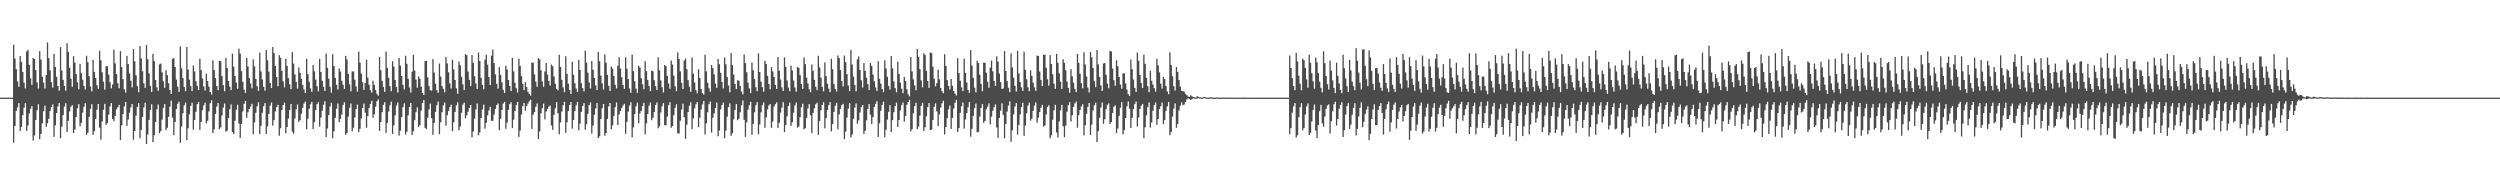 <?xml version="1.0" encoding="UTF-8"?>
<svg xmlns="http://www.w3.org/2000/svg" width="1920" height="150">
  <path d="M0 74.999h1v1.000H0zM1 74.999h1v1.000H1zM2 74.999h1v1.000H2zM3 74.999h1v1.000H3zM4 75.000h1v1.000H4zM5 74.999h1v1.000H5zM6 74.999h1v1.000H6zM7 75.000h1v1.000H7zM8 75.000h1v1.000H8zM9 75.000h1v1.000H9zM10 34.285h1v75.294H10zM11 44.996h1v51.782H11zM12 53.081h1v32.147H12zM13 62.551h1v19.949H13zM14 66.681h1v12.513H14zM15 43.058h1v57.523H15zM16 47.563h1v49.891H16zM17 55.296h1v33.202H17zM18 63.489h1v19.187H18zM19 67.870h1v11.385H19zM20 39.541h1v61.070H20zM21 38.243h1v58.204H21zM22 49.786h1v37.346H22zM23 60.168h1v23.411H23zM24 65.186h1v16.341H24zM25 44.519h1v63.480H25zM26 45.267h1v58.846H26zM27 53.910h1v38.316H27zM28 63.265h1v21.395H28zM29 68.006h1v12.110H29zM30 39.255h1v67.651H30zM31 45.703h1v57.151H31zM32 58.941h1v35.738H32zM33 63.366h1v22.019H33zM34 67.964h1v13.190H34zM35 57.640h1v39.673H35zM36 32.557h1v62.103H36zM37 44.655h1v46.651H37zM38 54.051h1v31.226H38zM39 63.109h1v19.143H39zM40 67.295h1v12.893H40zM41 41.422h1v63.617H41zM42 51.401h1v44.831H42zM43 58.994h1v27.892H43zM44 66.069h1v15.724H44zM45 69.644h1v9.429H45zM46 36.196h1v69.918H46zM47 54.103h1v43.198H47zM48 61.333h1v27.106H48zM49 66.020h1v15.847H49zM50 69.653h1v9.669H50zM51 33.163h1v68.227H51zM52 39.858h1v52.841H52zM53 51.944h1v33.587H53zM54 60.543h1v21.438H54zM55 66.598h1v14.214H55zM56 43.170h1v59.029H56zM57 48.013h1v51.431H57zM58 56.853h1v33.042H58zM59 63.268h1v19.812H59zM60 68.578h1v11.386H60zM61 49.111h1v47.931H61zM62 56.219h1v38.196H62zM63 61.205h1v25.265H63zM64 65.936h1v16.125H64zM65 68.728h1v10.563H65zM66 42.765h1v60.722H66zM67 47.796h1v54.100H67zM68 58.536h1v31.235H68zM69 66.370h1v17.192H69zM70 70.167h1v9.823H70zM71 45.969h1v57.625H71zM72 55.207h1v45.518H72zM73 59.884h1v31.471H73zM74 65.373h1v18.861H74zM75 68.324h1v11.552H75zM76 38.994h1v59.042H76zM77 46.321h1v60.950H77zM78 55.612h1v37.657H78zM79 62.669h1v21.689H79zM80 68.832h1v10.903H80zM81 50.881h1v44.998H81zM82 50.858h1v43.728H82zM83 57.406h1v30.596H83zM84 63.155h1v18.670H84zM85 67.818h1v11.348H85zM86 64.911h1v26.541H86zM87 38.225h1v54.879H87zM88 48.684h1v40.398H88zM89 56.931h1v27.024H89zM90 63.994h1v18.454H90zM91 67.803h1v12.712H91zM92 39.346h1v68.103H92zM93 51.553h1v44.683H93zM94 60.841h1v26.741H94zM95 68.570h1v13.206H95zM96 71.096h1v7.234H96zM97 42.980h1v53.667H97zM98 49.148h1v42.697H98zM99 56.506h1v30.097H99zM100 61.996h1v20.543H100zM101 67.138h1v12.724H101zM102 37.678h1v69.576H102zM103 47.046h1v53.634H103zM104 57.855h1v30.910H104zM105 66.145h1v15.988H105zM106 70.791h1v8.474H106zM107 35.383h1v70.894H107zM108 44.854h1v54.944H108zM109 54.727h1v35.074H109zM110 64.011h1v18.547H110zM111 67.534h1v11.412H111zM112 34.613h1v76.042H112zM113 45.390h1v57.983H113zM114 56.418h1v35.640H114zM115 65.982h1v18.498H115zM116 70.582h1v9.532H116zM117 41.391h1v67.834H117zM118 46.928h1v56.941H118zM119 61.445h1v32.228H119zM120 67.072h1v16.941H120zM121 69.714h1v10.563H121zM122 49.461h1v52.842H122zM123 48.844h1v51.822H123zM124 55.598h1v36.243H124zM125 62.531h1v20.247H125zM126 67.437h1v12.519H126zM127 53.916h1v45.953H127zM128 57.679h1v40.464H128zM129 63.959h1v25.736H129zM130 69.107h1v12.920H130zM131 72.140h1v5.110H131zM132 45.200h1v45.102H132zM133 44.623h1v59.230H133zM134 51.426h1v42.295H134zM135 61.154h1v22.598H135zM136 66.583h1v13.078H136zM137 70.543h1v7.583H137zM138 35.696h1v73.998H138zM139 52.461h1v44.705H139zM140 59.963h1v26.978H140zM141 66.775h1v14.164H141zM142 70.033h1v8.773H142zM143 36.169h1v71.501H143zM144 53.367h1v45.209H144zM145 61.192h1v26.683H145zM146 66.100h1v15.224H146zM147 69.951h1v8.972H147zM148 50.295h1v49.237H148zM149 54.811h1v37.379H149zM150 62.482h1v23.370H150zM151 65.962h1v14.014H151zM152 69.135h1v9.219H152zM153 45.078h1v54.686H153zM154 53.786h1v39.891H154zM155 60.284h1v24.310H155zM156 66.363h1v14.657H156zM157 69.524h1v9.306H157zM158 56.552h1v38.195H158zM159 62.215h1v30.537H159zM160 66.496h1v19.062H160zM161 70.658h1v8.640H161zM162 72.668h1v4.342H162zM163 46.406h1v55.734H163zM164 53.787h1v45.633H164zM165 59.993h1v27.535H165zM166 66.048h1v15.791H166zM167 69.250h1v9.807H167zM168 46.688h1v52.469H168zM169 47.031h1v50.851H169zM170 58.483h1v30.203H170zM171 65.455h1v17.196H171zM172 70.123h1v9.389H172zM173 44.498h1v56.640H173zM174 52.293h1v48.060H174zM175 62.227h1v28.444H175zM176 66.582h1v17.322H176zM177 69.154h1v11.086H177zM178 41.225h1v60.167H178zM179 51.212h1v51.722H179zM180 58.343h1v34.376H180zM181 63.439h1v20.799H181zM182 68.216h1v12.275H182zM183 37.344h1v57.583H183zM184 41.165h1v64.732H184zM185 54.631h1v40.544H185zM186 62.802h1v22.735H186zM187 68.868h1v10.826H187zM188 71.385h1v6.112H188zM189 44.318h1v46.097H189zM190 51.108h1v35.109H190zM191 59.981h1v23.804H191zM192 64.159h1v17.631H192zM193 67.814h1v11.907H193zM194 45.623h1v57.426H194zM195 50.994h1v43.067H195zM196 60.646h1v26.001H196zM197 66.211h1v15.462H197zM198 69.791h1v8.737H198zM199 40.370h1v62.504H199zM200 54.821h1v41.756H200zM201 61.063h1v25.503H201zM202 66.662h1v14.975H202zM203 69.650h1v9.483H203zM204 38.398h1v64.469H204zM205 46.276h1v50.785H205zM206 55.021h1v32.499H206zM207 63.751h1v17.453H207zM208 67.637h1v11.119H208zM209 36.169h1v60.269H209zM210 40.802h1v51.478H210zM211 50.714h1v34.864H211zM212 59.146h1v23.130H212zM213 66.199h1v14.298H213zM214 42.412h1v61.853H214zM215 44.411h1v54.078H215zM216 54.435h1v30.171H216zM217 62.513h1v18.115H217zM218 67.038h1v11.809H218zM219 45.110h1v57.164H219zM220 50.599h1v47.053H220zM221 60.025h1v31.074H221zM222 64.760h1v19.765H222zM223 68.460h1v11.410H223zM224 40.052h1v60.998H224zM225 48.862h1v53.843H225zM226 57.138h1v33.824H226zM227 62.990h1v20.918H227zM228 68.119h1v12.090H228zM229 51.873h1v41.714H229zM230 55.935h1v36.399H230zM231 60.535h1v26.879H231zM232 65.144h1v17.639H232zM233 68.654h1v10.886H233zM234 71.434h1v6.584H234zM235 45.177h1v54.101H235zM236 56.989h1v34.143H236zM237 62.710h1v20.736H237zM238 67.886h1v12.209H238zM239 70.540h1v7.724H239zM240 49.808h1v49.227H240zM241 54.773h1v39.096H241zM242 61.149h1v23.407H242zM243 66.207h1v13.742H243zM244 70.165h1v8.367H244zM245 45.271h1v51.979H245zM246 55.313h1v35.034H246zM247 62.067h1v22.939H247zM248 66.715h1v13.781H248zM249 69.849h1v7.919H249zM250 41.093h1v64.160H250zM251 52.085h1v46.652H251zM252 60.359h1v27.988H252zM253 66.658h1v15.157H253zM254 71.125h1v7.836H254zM255 41.643h1v64.444H255zM256 50.761h1v50.040H256zM257 59.817h1v30.656H257zM258 65.097h1v18.354H258zM259 68.756h1v10.780H259zM260 52.593h1v41.210H260zM261 54.963h1v36.270H261zM262 62.070h1v25.863H262zM263 65.103h1v15.579H263zM264 68.320h1v10.261H264zM265 42.886h1v60.625H265zM266 45.740h1v56.408H266zM267 56.727h1v32.876H267zM268 64.773h1v18.003H268zM269 70.085h1v9.448H269zM270 54.857h1v46.105H270zM271 54.809h1v43.243H271zM272 61.238h1v28.994H272zM273 66.412h1v17.402H273zM274 70.358h1v9.906H274zM275 39.615h1v61.836H275zM276 48.140h1v50.717H276zM277 56.499h1v34.430H277zM278 63.168h1v19.826H278zM279 69.002h1v10.588H279zM280 63.662h1v22.881H280zM281 45.849h1v52.267H281zM282 59.578h1v29.550H282zM283 65.054h1v17.928H283zM284 69.260h1v10.648H284zM285 71.180h1v6.242H285zM286 61.930h1v28.541H286zM287 65.223h1v22.545H287zM288 69.191h1v12.774H288zM289 72.109h1v5.722H289zM290 73.450h1v2.959H290zM291 43.669h1v56.821H291zM292 53.971h1v39.764H292zM293 62.089h1v24.074H293zM294 66.721h1v13.836H294zM295 70.479h1v8.029H295zM296 39.553h1v62.450H296zM297 52.107h1v42.315H297zM298 59.729h1v25.994H298zM299 66.127h1v14.653H299zM300 70.032h1v8.057H300zM301 47.127h1v55.751H301zM302 51.183h1v45.113H302zM303 61.402h1v27.211H303zM304 66.887h1v14.102H304zM305 71.016h1v7.696H305zM306 44.527h1v59.594H306zM307 50.428h1v49.966H307zM308 58.339h1v31.595H308zM309 65.187h1v17.156H309zM310 68.644h1v10.705H310zM311 42.778h1v60.542H311zM312 49.016h1v52.135H312zM313 60.558h1v28.003H313zM314 67.110h1v15.115H314zM315 71.066h1v7.964H315zM316 55.081h1v48.687H316zM317 42.144h1v58.612H317zM318 54.180h1v38.131H318zM319 61.134h1v25.039H319zM320 67.321h1v15.177H320zM321 58.644h1v38.730H321zM322 60.532h1v35.617H322zM323 66.601h1v18.365H323zM324 71.298h1v7.771H324zM325 73.059h1v3.769H325zM326 46.882h1v51.322H326zM327 46.821h1v52.340H327zM328 59.359h1v31.043H328zM329 66.098h1v17.981H329zM330 69.318h1v10.237H330zM331 69.605h1v21.162H331zM332 45.362h1v58.269H332zM333 55.702h1v38.700H333zM334 64.298h1v21.626H334zM335 69.208h1v11.633H335zM336 71.275h1v6.715H336zM337 48.792h1v54.321H337zM338 58.792h1v35.148H338zM339 66.165h1v19.986H339zM340 68.259h1v12.675H340zM341 70.889h1v7.826H341zM342 43.833h1v52.684H342zM343 48.714h1v39.801H343zM344 55.519h1v29.599H344zM345 63.986h1v18.260H345zM346 67.960h1v12.442H346zM347 45.909h1v54.843H347zM348 53.338h1v40.559H348zM349 61.452h1v24.462H349zM350 67.832h1v13.038H350zM351 72.041h1v6.565H351zM352 47.282h1v52.770H352zM353 50.097h1v47.084H353zM354 59.057h1v27.595H354zM355 64.754h1v15.567H355zM356 69.179h1v9.676H356zM357 41.637h1v49.247H357zM358 42.341h1v46.209H358zM359 55.009h1v30.817H359zM360 61.271h1v21.624H360zM361 66.140h1v14.519H361zM362 42.301h1v63.166H362zM363 48.215h1v52.866H363zM364 58.470h1v32.636H364zM365 64.106h1v20.006H365zM366 68.338h1v11.121H366zM367 40.330h1v63.616H367zM368 46.924h1v54.788H368zM369 59.795h1v30.821H369zM370 65.227h1v18.949H370zM371 68.571h1v11.805H371zM372 45.886h1v52.953H372zM373 41.986h1v52.369H373zM374 49.669h1v38.964H374zM375 59.205h1v25.677H375zM376 65.346h1v16.709H376zM377 42.772h1v49.928H377zM378 38.112h1v54.710H378zM379 48.469h1v39.502H379zM380 57.196h1v26.423H380zM381 64.370h1v16.367H381zM382 68.093h1v11.348H382zM383 51.563h1v48.488H383zM384 57.444h1v33.857H384zM385 63.226h1v21.270H385zM386 68.973h1v10.617H386zM387 71.425h1v6.841H387zM388 50.421h1v48.487H388zM389 53.407h1v40.692H389zM390 61.429h1v22.913H390zM391 66.015h1v13.942H391zM392 69.950h1v8.583H392zM393 44.452h1v53.914H393zM394 54.761h1v37.165H394zM395 63.570h1v21.802H395zM396 67.743h1v12.954H396zM397 70.991h1v7.292H397zM398 45.037h1v60.104H398zM399 50.595h1v49.733H399zM400 58.484h1v29.417H400zM401 64.388h1v17.054H401zM402 69.290h1v9.810H402zM403 63.134h1v21.966H403zM404 66.773h1v14.680H404zM405 70.525h1v9.024H405zM406 72.090h1v5.662H406zM407 73.354h1v3.221H407zM408 48.048h1v50.988H408zM409 48.214h1v39.817H409zM410 57.124h1v28.965H410zM411 62.685h1v19.331H411zM412 66.624h1v12.912H412zM413 44.612h1v62.156H413zM414 45.593h1v55.384H414zM415 54.024h1v32.910H415zM416 62.546h1v20.530H416zM417 66.578h1v12.994H417zM418 54.903h1v36.782H418zM419 48.434h1v37.241H419zM420 57.274h1v26.418H420zM421 62.178h1v19.763H421zM422 65.664h1v15.356H422zM423 49.557h1v46.777H423zM424 50.822h1v48.899H424zM425 58.731h1v29.500H425zM426 64.384h1v18.835H426zM427 68.242h1v10.217H427zM428 69.434h1v17.577H428zM429 42.078h1v61.165H429zM430 51.401h1v42.664H430zM431 61.325h1v24.338H431zM432 67.165h1v13.680H432zM433 70.823h1v7.379H433zM434 43.229h1v58.772H434zM435 56.739h1v37.196H435zM436 64.230h1v20.945H436zM437 69.064h1v11.581H437zM438 72.209h1v6.157H438zM439 47.450h1v51.344H439zM440 57.419h1v34.686H440zM441 63.952h1v21.407H441zM442 67.923h1v12.999H442zM443 70.603h1v7.683H443zM444 45.931h1v54.175H444zM445 53.752h1v41.243H445zM446 63.958h1v21.979H446zM447 67.626h1v13.843H447zM448 70.202h1v8.983H448zM449 38.934h1v60.699H449zM450 48.101h1v47.285H450zM451 55.820h1v31.559H451zM452 63.277h1v17.391H452zM453 67.946h1v10.759H453zM454 46.842h1v55.709H454zM455 53.627h1v42.874H455zM456 59.910h1v28.225H456zM457 65.525h1v17.728H457zM458 69.116h1v10.056H458zM459 39.982h1v66.035H459zM460 47.036h1v57.666H460zM461 57.992h1v33.397H461zM462 64.022h1v19.184H462zM463 68.771h1v11.108H463zM464 41.766h1v62.472H464zM465 48.169h1v53.961H465zM466 57.515h1v33.804H466zM467 65.851h1v15.911H467zM468 69.852h1v9.264H468zM469 51.101h1v48.197H469zM470 52.728h1v43.500H470zM471 58.340h1v30.632H471zM472 65.106h1v17.210H472zM473 67.920h1v10.823H473zM474 50.454h1v45.616H474zM475 43.926h1v43.962H475zM476 52.577h1v32.791H476zM477 59.264h1v23.790H477zM478 65.307h1v15.736H478zM479 68.228h1v11.468H479zM480 44.037h1v58.697H480zM481 52.752h1v40.788H481zM482 60.764h1v24.952H482zM483 68.014h1v13.018H483zM484 71.201h1v7.359H484zM485 41.974h1v63.512H485zM486 54.629h1v43.188H486zM487 62.434h1v25.159H487zM488 68.052h1v13.644H488zM489 71.352h1v7.460H489zM490 50.575h1v44.083H490zM491 51.952h1v35.265H491zM492 60.042h1v25.077H492zM493 64.742h1v16.616H493zM494 68.502h1v10.432H494zM495 47.019h1v56.187H495zM496 54.631h1v40.179H496zM497 61.381h1v26.139H497zM498 65.985h1v15.194H498zM499 70.015h1v8.677H499zM500 54.209h1v38.142H500zM501 54.708h1v35.736H501zM502 61.650h1v24.394H502zM503 66.078h1v14.630H503zM504 69.184h1v9.583H504zM505 44.013h1v54.530H505zM506 54.035h1v42.978H506zM507 61.734h1v24.649H507zM508 67.038h1v14.636H508zM509 70.956h1v8.229H509zM510 49.977h1v46.186H510zM511 50.776h1v45.434H511zM512 58.378h1v31.178H512zM513 64.158h1v16.675H513zM514 68.139h1v10.426H514zM515 46.428h1v51.661H515zM516 49.544h1v47.317H516zM517 58.045h1v30.492H517zM518 66.188h1v16.686H518zM519 70.001h1v10.105H519zM520 40.203h1v62.150H520zM521 45.271h1v57.314H521zM522 54.775h1v37.898H522zM523 63.594h1v20.602H523zM524 68.373h1v11.252H524zM525 46.448h1v43.418H525zM526 44.964h1v61.667H526zM527 53.200h1v42.553H527zM528 61.603h1v24.435H528zM529 66.661h1v14.574H529zM530 70.481h1v8.090H530zM531 44.129h1v55.135H531zM532 56.670h1v34.262H532zM533 63.346h1v19.916H533zM534 69.230h1v10.856H534zM535 71.671h1v6.689H535zM536 53.209h1v44.406H536zM537 59.962h1v30.433H537zM538 68.375h1v15.762H538zM539 71.475h1v8.725H539zM540 72.587h1v4.975H540zM541 42.091h1v61.171H541zM542 54.774h1v39.971H542zM543 63.541h1v22.669H543zM544 67.737h1v12.240H544zM545 70.468h1v7.560H545zM546 49.859h1v51.925H546zM547 52.329h1v38.117H547zM548 57.095h1v29.968H548zM549 64.181h1v18.817H549zM550 67.507h1v11.265H550zM551 45.241h1v59.428H551zM552 49.356h1v50.961H552zM553 55.935h1v28.091H553zM554 62.933h1v17.747H554zM555 67.901h1v10.838H555zM556 44.153h1v61.971H556zM557 49.383h1v50.908H557zM558 59.172h1v30.433H558zM559 65.710h1v16.616H559zM560 70.841h1v8.527H560zM561 40.722h1v63.565H561zM562 50.009h1v52.342H562zM563 57.228h1v34.505H563zM564 64.447h1v19.976H564zM565 68.402h1v11.498H565zM566 61.604h1v30.754H566zM567 62.059h1v29.083H567zM568 66.025h1v20.174H568zM569 70.300h1v10.543H569zM570 72.473h1v4.642H570zM571 41.894h1v50.182H571zM572 48.427h1v56.700H572zM573 55.439h1v38.516H573zM574 63.427h1v20.738H574zM575 67.943h1v12.811H575zM576 71.366h1v6.842H576zM577 48.008h1v55.507H577zM578 54.034h1v41.172H578zM579 60.761h1v25.463H579zM580 67.009h1v13.813H580zM581 70.058h1v8.371H581zM582 41.031h1v62.084H582zM583 55.278h1v40.272H583zM584 62.687h1v23.637H584zM585 66.963h1v13.758H585zM586 70.447h1v8.218H586zM587 46.589h1v51.628H587zM588 49.031h1v41.136H588zM589 58.248h1v25.703H589zM590 64.451h1v16.559H590zM591 68.575h1v11.241H591zM592 51.550h1v46.649H592zM593 54.789h1v38.586H593zM594 59.153h1v22.703H594zM595 65.199h1v14.880H595zM596 68.314h1v10.328H596zM597 43.801h1v54.520H597zM598 54.254h1v40.060H598zM599 61.108h1v25.443H599zM600 67.131h1v15.568H600zM601 69.830h1v8.727H601zM602 44.043h1v57.402H602zM603 51.279h1v44.785H603zM604 61.803h1v27.485H604zM605 67.285h1v14.224H605zM606 70.111h1v8.696H606zM607 50.492h1v46.106H607zM608 54.106h1v39.772H608zM609 61.810h1v24.712H609zM610 67.154h1v13.839H610zM611 70.390h1v8.344H611zM612 51.410h1v46.601H612zM613 52.035h1v45.209H613zM614 57.684h1v32.340H614zM615 64.537h1v17.893H615zM616 68.207h1v11.412H616zM617 44.104h1v55.158H617zM618 49.270h1v49.196H618zM619 59.582h1v31.006H619zM620 64.062h1v19.194H620zM621 68.539h1v11.428H621zM622 70.734h1v17.815H622zM623 49.561h1v52.679H623zM624 54.392h1v32.313H624zM625 61.325h1v21.820H625zM626 66.630h1v13.487H626zM627 69.221h1v9.678H627zM628 42.827h1v60.766H628zM629 51.749h1v41.227H629zM630 59.628h1v25.089H630zM631 66.730h1v13.859H631zM632 70.127h1v8.376H632zM633 47.893h1v50.710H633zM634 58.446h1v32.326H634zM635 64.351h1v20.190H635zM636 68.052h1v12.851H636zM637 70.684h1v7.708H637zM638 45.127h1v55.858H638zM639 53.176h1v42.160H639zM640 64.583h1v21.337H640zM641 68.350h1v12.910H641zM642 70.334h1v8.680H642zM643 42.656h1v56.559H643zM644 44.607h1v43.231H644zM645 53.739h1v29.911H645zM646 62.096h1v18.673H646zM647 66.378h1v13.403H647zM648 42.654h1v64.248H648zM649 47.707h1v53.483H649zM650 56.978h1v33.276H650zM651 65.704h1v17.681H651zM652 69.918h1v9.252H652zM653 38.283h1v67.253H653zM654 49.548h1v53.721H654zM655 58.763h1v32.437H655zM656 65.253h1v17.403H656zM657 70.160h1v9.326H657zM658 45.563h1v49.481H658zM659 43.302h1v49.142H659zM660 53.769h1v32.593H660zM661 61.630h1v20.586H661zM662 67.240h1v13.446H662zM663 48.538h1v54.284H663zM664 54.361h1v46.100H664zM665 59.675h1v32.755H665zM666 64.621h1v19.060H666zM667 69.075h1v10.832H667zM668 48.487h1v39.554H668zM669 50.561h1v44.711H669zM670 57.272h1v32.690H670zM671 62.488h1v19.684H671zM672 67.091h1v12.656H672zM673 69.764h1v7.947H673zM674 47.008h1v58.199H674zM675 60.568h1v34.157H675zM676 64.263h1v20.816H676zM677 68.391h1v12.252H677zM678 70.777h1v7.341H678zM679 46.286h1v59.063H679zM680 52.522h1v47.112H680zM681 58.963h1v32.908H681zM682 65.982h1v19.947H682zM683 68.811h1v11.922H683zM684 43.025h1v58.312H684zM685 52.460h1v39.871H685zM686 62.521h1v23.667H686zM687 67.703h1v13.769H687zM688 70.861h1v7.970H688zM689 47.308h1v50.180H689zM690 56.780h1v35.323H690zM691 63.489h1v21.304H691zM692 68.144h1v12.704H692zM693 71.588h1v7.162H693zM694 59.042h1v34.342H694zM695 62.197h1v26.939H695zM696 68.549h1v11.868H696zM697 72.441h1v5.876H697zM698 74.037h1v2.678H698zM699 43.807h1v57.032H699zM700 54.851h1v44.311H700zM701 60.963h1v26.040H701zM702 65.531h1v15.945H702zM703 69.301h1v9.674H703zM704 37.517h1v61.712H704zM705 43.784h1v53.393H705zM706 53.111h1v35.665H706zM707 61.738h1v19.553H707zM708 67.060h1v11.847H708zM709 40.919h1v59.621H709zM710 42.306h1v55.446H710zM711 54.457h1v34.943H711zM712 62.228h1v20.066H712zM713 67.491h1v11.598H713zM714 40.332h1v59.627H714zM715 40.814h1v58.667H715zM716 51.212h1v41.005H716zM717 60.511h1v21.501H717zM718 66.310h1v13.083H718zM719 63.919h1v21.581H719zM720 53.674h1v43.116H720zM721 60.944h1v26.961H721zM722 67.552h1v15.046H722zM723 70.116h1v9.224H723zM724 71.617h1v5.776H724zM725 41.628h1v61.625H725zM726 50.698h1v46.858H726zM727 61.549h1v29.177H727zM728 65.942h1v18.018H728zM729 68.756h1v12.268H729zM730 60.617h1v38.391H730zM731 65.857h1v24.734H731zM732 69.886h1v13.470H732zM733 71.902h1v7.010H733zM734 73.308h1v3.415H734zM735 44.758h1v56.591H735zM736 56.090h1v42.279H736zM737 61.954h1v24.686H737zM738 67.059h1v14.532H738zM739 69.915h1v8.798H739zM740 45.058h1v53.756H740zM741 55.908h1v35.852H741zM742 63.298h1v23.588H742zM743 69.006h1v13.421H743zM744 71.317h1v6.999H744zM745 38.521h1v66.464H745zM746 50.387h1v48.517H746zM747 59.806h1v29.169H747zM748 67.283h1v15.720H748zM749 70.931h1v8.649H749zM750 46.608h1v55.062H750zM751 48.436h1v52.794H751zM752 57.415h1v32.148H752zM753 64.368h1v18.529H753zM754 70.077h1v9.876H754zM755 48.111h1v46.303H755zM756 48.159h1v44.683H756zM757 55.785h1v28.073H757zM758 62.719h1v19.189H758zM759 67.371h1v12.031H759zM760 51.976h1v43.547H760zM761 46.468h1v43.060H761zM762 54.783h1v30.307H762zM763 62.144h1v20.136H763zM764 65.967h1v14.235H764zM765 43.282h1v54.596H765zM766 47.361h1v58.471H766zM767 56.533h1v34.025H767zM768 63.033h1v21.999H768zM769 68.287h1v11.074H769zM770 67.885h1v20.307H770zM771 39.223h1v66.960H771zM772 54.482h1v40.846H772zM773 62.311h1v23.409H773zM774 67.356h1v13.780H774zM775 70.738h1v7.093H775zM776 41.030h1v67.814H776zM777 51.805h1v48.284H777zM778 59.633h1v28.202H778zM779 65.959h1v15.738H779zM780 70.306h1v8.789H780zM781 39.049h1v64.330H781zM782 56.362h1v39.663H782zM783 62.987h1v24.899H783zM784 67.077h1v15.145H784zM785 69.849h1v9.074H785zM786 39.736h1v64.578H786zM787 53.590h1v42.864H787zM788 60.866h1v26.184H788zM789 67.047h1v14.112H789zM790 70.114h1v8.711H790zM791 54.015h1v38.680H791zM792 58.257h1v32.891H792zM793 63.554h1v21.572H793zM794 67.059h1v14.102H794zM795 69.756h1v8.879H795zM796 42.668h1v51.594H796zM797 42.999h1v47.372H797zM798 54.932h1v31.127H798zM799 61.395h1v21.308H799zM800 66.095h1v14.415H800zM801 42.029h1v55.216H801zM802 42.035h1v54.285H802zM803 52.021h1v35.960H803zM804 60.892h1v21.228H804zM805 65.789h1v15.043H805zM806 42.361h1v63.802H806zM807 49.185h1v54.773H807zM808 57.027h1v34.946H808zM809 64.291h1v20.374H809zM810 68.220h1v12.280H810zM811 41.396h1v60.351H811zM812 48.234h1v57.469H812zM813 56.247h1v37.026H813zM814 62.750h1v22.028H814zM815 68.269h1v12.329H815zM816 45.508h1v51.477H816zM817 48.291h1v57.096H817zM818 53.899h1v42.560H818zM819 62.630h1v23.163H819zM820 67.490h1v13.304H820zM821 71.196h1v7.317H821zM822 53.080h1v40.284H822zM823 58.625h1v29.901H823zM824 63.432h1v18.747H824zM825 68.149h1v11.347H825zM826 70.720h1v7.311H826zM827 41.400h1v56.679H827zM828 48.301h1v40.158H828zM829 56.664h1v27.876H829zM830 63.862h1v17.962H830zM831 67.796h1v12.338H831zM832 40.115h1v63.858H832zM833 49.633h1v46.641H833zM834 58.743h1v28.718H834zM835 67.213h1v14.851H835zM836 70.992h1v8.090H836zM837 39.871h1v63.811H837zM838 43.920h1v51.800H838zM839 52.187h1v32.667H839zM840 62.348h1v18.553H840zM841 66.988h1v11.932H841zM842 38.460h1v70.752H842zM843 49.480h1v51.294H843zM844 59.107h1v31.318H844zM845 65.569h1v17.060H845zM846 69.843h1v8.834H846zM847 48.775h1v46.283H847zM848 48.351h1v43.262H848zM849 57.467h1v26.467H849zM850 64.223h1v16.284H850zM851 67.751h1v11.678H851zM852 39.080h1v56.245H852zM853 39.572h1v54.215H853zM854 52.689h1v34.040H854zM855 61.573h1v20.336H855zM856 65.901h1v15.070H856zM857 46.272h1v55.866H857zM858 50.815h1v47.914H858zM859 59.186h1v29.793H859zM860 64.998h1v17.692H860zM861 68.164h1v10.303H861zM862 56.300h1v46.881H862zM863 56.301h1v43.602H863zM864 64.065h1v26.617H864zM865 68.831h1v12.793H865zM866 72.311h1v5.616H866zM867 73.698h1v9.738H867zM868 45.767h1v52.555H868zM869 53.097h1v37.396H869zM870 61.100h1v22.696H870zM871 67.496h1v12.528H871zM872 70.585h1v7.379H872zM873 40.285h1v56.851H873zM874 46.577h1v43.703H874zM875 57.599h1v26.086H875zM876 63.806h1v17.362H876zM877 67.503h1v12.303H877zM878 41.953h1v64.233H878zM879 49.023h1v48.746H879zM880 59.827h1v28.823H880zM881 66.207h1v16.065H881zM882 70.734h1v7.892H882zM883 54.262h1v43.728H883zM884 62.001h1v32.115H884zM885 64.915h1v20.111H885zM886 67.689h1v13.121H886zM887 70.394h1v8.330H887zM888 45.038h1v50.830H888zM889 50.167h1v41.218H889zM890 55.613h1v28.149H890zM891 64.256h1v17.320H891zM892 68.032h1v10.740H892zM893 59.005h1v36.217H893zM894 60.794h1v31.537H894zM895 66.091h1v18.999H895zM896 70.221h1v11.460H896zM897 72.352h1v5.917H897zM898 40.093h1v63.791H898zM899 49.869h1v51.559H899zM900 58.497h1v31.040H900zM901 66.189h1v17.251H901zM902 69.510h1v9.882H902zM903 51.514h1v46.628H903zM904 55.243h1v39.989H904zM905 61.438h1v23.466H905zM906 66.489h1v14.669H906zM907 69.790h1v8.782H907zM908 70.030h1v10.805H908zM909 70.354h1v9.907H909zM910 72.074h1v6.259H910zM911 73.103h1v3.288H911zM912 74.123h1v1.447H912zM913 74.336h1v1.793H913zM914 73.151h1v3.718H914zM915 73.973h1v2.195H915zM916 74.501h1v1.000H916zM917 74.755h1v1.000H917zM918 74.911h1v1.000H918zM919 73.936h1v1.798H919zM920 74.338h1v1.096H920zM921 74.722h1v1.000H921zM922 74.892h1v1.000H922zM923 74.946h1v1.000H923zM924 74.407h1v1.063H924zM925 74.588h1v1.000H925zM926 74.853h1v1.000H926zM927 74.942h1v1.000H927zM928 74.976h1v1.000H928zM929 74.711h1v1.000H929zM930 74.803h1v1.000H930zM931 74.915h1v1.000H931zM932 74.978h1v1.000H932zM933 74.990h1v1.000H933zM934 74.849h1v1.000H934zM935 74.883h1v1.000H935zM936 74.955h1v1.000H936zM937 74.988h1v1.000H937zM938 74.995h1v1.000H938zM939 74.897h1v1.000H939zM940 74.907h1v1.000H940zM941 74.962h1v1.000H941zM942 74.991h1v1.000H942zM943 74.996h1v1.000H943zM944 74.930h1v1.000H944zM945 74.936h1v1.000H945zM946 74.974h1v1.000H946zM947 74.993h1v1.000H947zM948 74.998h1v1.000H948zM949 74.955h1v1.000H949zM950 74.958h1v1.000H950zM951 74.979h1v1.000H951zM952 74.996h1v1.000H952zM953 74.998h1v1.000H953zM954 74.978h1v1.000H954zM955 74.971h1v1.000H955zM956 74.987h1v1.000H956zM957 74.996h1v1.000H957zM958 74.999h1v1.000H958zM959 74.987h1v1.000H959zM960 74.982h1v1.000H960zM961 74.990h1v1.000H961zM962 74.998h1v1.000H962zM963 74.998h1v1.000H963zM964 74.996h1v1.000H964zM965 74.989h1v1.000H965zM966 74.994h1v1.000H966zM967 74.998h1v1.000H967zM968 74.999h1v1.000H968zM969 74.999h1v1.000H969zM970 74.993h1v1.000H970zM971 74.996h1v1.000H971zM972 74.999h1v1.000H972zM973 74.999h1v1.000H973zM974 74.999h1v1.000H974zM975 74.996h1v1.000H975zM976 74.997h1v1.000H976zM977 74.999h1v1.000H977zM978 74.999h1v1.000H978zM979 74.998h1v1.000H979zM980 74.997h1v1.000H980zM981 74.997h1v1.000H981zM982 74.999h1v1.000H982zM983 74.999h1v1.000H983zM984 74.999h1v1.000H984zM985 74.998h1v1.000H985zM986 74.998h1v1.000H986zM987 74.999h1v1.000H987zM988 74.999h1v1.000H988zM989 74.999h1v1.000H989zM990 42.579h1v60.324H990zM991 52.207h1v46.213H991zM992 59.983h1v26.564H992zM993 66.118h1v15.565H993zM994 69.293h1v9.816H994zM995 40.626h1v64.994H995zM996 47.141h1v56.734H996zM997 58.100h1v31.902H997zM998 64.293h1v18.023H998zM999 69.330h1v9.890H999zM1000 44.983h1v55.101H1000zM1001 46.164h1v52.191H1001zM1002 52.114h1v35.838H1002zM1003 60.976h1v20.745H1003zM1004 67.399h1v12.018H1004zM1005 42.058h1v61.621H1005zM1006 48.143h1v53.864H1006zM1007 56.250h1v37.051H1007zM1008 62.452h1v21.936H1008zM1009 68.096h1v12.247H1009zM1010 44.189h1v56.137H1010zM1011 47.887h1v58.075H1011zM1012 56.174h1v39.821H1012zM1013 62.656h1v22.762H1013zM1014 67.395h1v13.203H1014zM1015 70.928h1v23.809H1015zM1016 39.427h1v57.912H1016zM1017 48.540h1v40.918H1017zM1018 58.301h1v25.304H1018zM1019 64.715h1v16.356H1019zM1020 68.724h1v11.409H1020zM1021 46.528h1v56.062H1021zM1022 54.252h1v38.768H1022zM1023 61.769h1v23.693H1023zM1024 67.528h1v12.571H1024zM1025 71.521h1v6.600H1025zM1026 48.105h1v48.340H1026zM1027 58.215h1v33.195H1027zM1028 64.161h1v19.446H1028zM1029 69.051h1v11.513H1029zM1030 71.596h1v6.930H1030zM1031 42.009h1v63.267H1031zM1032 52.410h1v47.631H1032zM1033 60.264h1v27.711H1033zM1034 66.213h1v15.287H1034zM1035 70.653h1v8.386H1035zM1036 45.970h1v53.082H1036zM1037 54.043h1v41.676H1037zM1038 62.684h1v25.381H1038zM1039 66.216h1v16.604H1039zM1040 69.289h1v10.003H1040zM1041 36.977h1v67.074H1041zM1042 46.661h1v52.333H1042zM1043 55.773h1v33.623H1043zM1044 63.426h1v19.365H1044zM1045 68.731h1v9.849H1045zM1046 38.034h1v59.710H1046zM1047 37.808h1v55.786H1047zM1048 50.474h1v37.026H1048zM1049 60.900h1v23.306H1049zM1050 66.158h1v15.543H1050zM1051 38.596h1v69.066H1051zM1052 44.177h1v58.511H1052zM1053 54.368h1v37.148H1053zM1054 64.429h1v19.741H1054zM1055 69.195h1v10.911H1055zM1056 52.368h1v43.659H1056zM1057 52.229h1v43.758H1057zM1058 56.530h1v27.789H1058zM1059 63.343h1v18.033H1059zM1060 67.398h1v11.813H1060zM1061 69.720h1v17.064H1061zM1062 49.186h1v54.157H1062zM1063 56.820h1v34.538H1063zM1064 63.677h1v20.254H1064zM1065 67.882h1v12.152H1065zM1066 70.593h1v7.419H1066zM1067 44.893h1v56.205H1067zM1068 55.810h1v38.123H1068zM1069 65.074h1v19.377H1069zM1070 68.322h1v12.082H1070zM1071 70.605h1v8.037H1071zM1072 43.926h1v54.710H1072zM1073 49.829h1v41.559H1073zM1074 56.682h1v28.962H1074zM1075 64.249h1v18.182H1075zM1076 68.015h1v12.502H1076zM1077 41.456h1v51.848H1077zM1078 46.200h1v42.873H1078zM1079 55.620h1v29.823H1079zM1080 61.756h1v19.083H1080zM1081 67.317h1v12.462H1081zM1082 43.925h1v63.421H1082zM1083 50.722h1v49.625H1083zM1084 60.374h1v29.556H1084zM1085 65.338h1v16.506H1085zM1086 69.790h1v9.271H1086zM1087 46.191h1v54.362H1087zM1088 53.827h1v41.928H1088zM1089 62.465h1v24.892H1089zM1090 68.146h1v13.072H1090zM1091 71.097h1v7.646H1091zM1092 42.687h1v59.917H1092zM1093 51.060h1v49.918H1093zM1094 59.373h1v30.086H1094zM1095 64.578h1v18.044H1095zM1096 68.901h1v10.841H1096zM1097 45.232h1v55.764H1097zM1098 51.029h1v47.851H1098zM1099 59.905h1v29.796H1099zM1100 66.993h1v15.791H1100zM1101 70.501h1v8.791H1101zM1102 45.077h1v55.989H1102zM1103 41.513h1v56.642H1103zM1104 51.872h1v35.812H1104zM1105 60.380h1v22.302H1105zM1106 65.652h1v14.817H1106zM1107 59.265h1v29.037H1107zM1108 49.334h1v48.085H1108zM1109 60.266h1v28.666H1109zM1110 67.659h1v15.462H1110zM1111 70.960h1v8.620H1111zM1112 71.344h1v6.087H1112zM1113 45.011h1v46.221H1113zM1114 51.974h1v32.919H1114zM1115 59.535h1v23.649H1115zM1116 64.466h1v17.128H1116zM1117 68.695h1v11.240H1117zM1118 48.137h1v54.266H1118zM1119 57.708h1v33.647H1119zM1120 62.699h1v20.457H1120zM1121 66.694h1v13.345H1121zM1122 70.349h1v7.830H1122zM1123 51.889h1v40.901H1123zM1124 60.516h1v28.030H1124zM1125 64.801h1v19.003H1125zM1126 68.137h1v12.669H1126zM1127 70.393h1v8.074H1127zM1128 40.915h1v62.119H1128zM1129 54.184h1v43.351H1129zM1130 62.263h1v25.165H1130zM1131 68.528h1v12.870H1131zM1132 71.523h1v7.290H1132zM1133 41.035h1v62.228H1133zM1134 49.990h1v48.055H1134zM1135 57.794h1v30.083H1135zM1136 66.199h1v15.540H1136zM1137 69.366h1v8.865H1137zM1138 58.898h1v39.291H1138zM1139 58.793h1v35.688H1139zM1140 65.926h1v20.877H1140zM1141 69.589h1v11.589H1141zM1142 72.359h1v5.520H1142zM1143 47.103h1v51.323H1143zM1144 52.871h1v43.690H1144zM1145 62.287h1v25.432H1145zM1146 67.204h1v14.516H1146zM1147 71.082h1v7.924H1147zM1148 42.335h1v62.911H1148zM1149 48.603h1v54.534H1149zM1150 56.893h1v35.033H1150zM1151 64.604h1v18.998H1151zM1152 68.742h1v11.272H1152zM1153 42.760h1v54.754H1153zM1154 48.806h1v54.633H1154zM1155 57.521h1v33.455H1155zM1156 64.408h1v18.566H1156zM1157 69.694h1v9.953H1157zM1158 40.793h1v51.284H1158zM1159 49.210h1v55.650H1159zM1160 54.871h1v39.649H1160zM1161 62.991h1v22.446H1161zM1162 67.519h1v13.062H1162zM1163 70.876h1v7.502H1163zM1164 37.369h1v70.868H1164zM1165 54.098h1v42.646H1165zM1166 61.431h1v25.471H1166zM1167 67.752h1v13.168H1167zM1168 70.857h1v7.684H1168zM1169 39.217h1v65.333H1169zM1170 55.602h1v41.448H1170zM1171 62.724h1v25.323H1171zM1172 66.931h1v14.569H1172zM1173 70.126h1v8.923H1173zM1174 41.490h1v61.653H1174zM1175 52.873h1v42.758H1175zM1176 60.323h1v26.182H1176zM1177 66.941h1v13.585H1177zM1178 70.136h1v8.175H1178zM1179 54.304h1v39.891H1179zM1180 62.163h1v28.732H1180zM1181 65.814h1v19.832H1181zM1182 68.054h1v12.594H1182zM1183 70.643h1v8.010H1183zM1184 44.469h1v56.893H1184zM1185 50.820h1v46.909H1185zM1186 59.170h1v29.460H1186zM1187 65.853h1v15.918H1187zM1188 69.234h1v9.600H1188zM1189 39.125h1v64.838H1189zM1190 46.570h1v55.224H1190zM1191 56.095h1v32.964H1191zM1192 63.573h1v18.865H1192zM1193 68.004h1v10.475H1193zM1194 44.795h1v57.416H1194zM1195 49.589h1v49.878H1195zM1196 60.575h1v28.994H1196zM1197 66.731h1v16.091H1197zM1198 70.706h1v8.314H1198zM1199 41.646h1v62.506H1199zM1200 49.160h1v52.409H1200zM1201 58.641h1v32.425H1201zM1202 63.976h1v20.498H1202zM1203 68.383h1v12.299H1203zM1204 49.265h1v41.784H1204zM1205 50.801h1v45.996H1205zM1206 57.655h1v32.490H1206zM1207 63.184h1v19.729H1207zM1208 67.302h1v12.290H1208zM1209 69.251h1v18.651H1209zM1210 44.766h1v57.267H1210zM1211 52.668h1v40.303H1211zM1212 61.880h1v22.707H1212zM1213 67.081h1v13.525H1213zM1214 70.337h1v7.833H1214zM1215 47.293h1v50.956H1215zM1216 59.261h1v32.885H1216zM1217 63.791h1v21.536H1217zM1218 67.423h1v12.916H1218zM1219 70.664h1v7.862H1219zM1220 43.074h1v61.785H1220zM1221 52.738h1v44.781H1221zM1222 62.418h1v25.907H1222zM1223 67.631h1v14.000H1223zM1224 70.789h1v7.882H1224zM1225 38.665h1v64.938H1225zM1226 45.745h1v49.702H1226zM1227 57.309h1v30.511H1227zM1228 64.047h1v17.121H1228zM1229 68.618h1v9.985H1229zM1230 54.178h1v39.950H1230zM1231 56.907h1v32.555H1231zM1232 64.780h1v19.602H1232zM1233 69.072h1v11.808H1233zM1234 71.982h1v6.409H1234zM1235 47.456h1v52.026H1235zM1236 52.531h1v43.675H1236zM1237 61.478h1v26.509H1237zM1238 66.943h1v15.248H1238zM1239 70.356h1v8.978H1239zM1240 50.333h1v49.034H1240zM1241 54.893h1v43.833H1241zM1242 61.748h1v27.642H1242zM1243 65.721h1v17.266H1243zM1244 68.876h1v10.365H1244zM1245 46.248h1v57.096H1245zM1246 50.078h1v52.030H1246zM1247 57.407h1v34.518H1247zM1248 64.704h1v19.417H1248zM1249 68.710h1v11.656H1249zM1250 50.141h1v48.125H1250zM1251 38.800h1v66.552H1251zM1252 51.840h1v45.128H1252zM1253 59.664h1v30.243H1253zM1254 64.862h1v19.686H1254zM1255 56.218h1v34.064H1255zM1256 46.503h1v48.100H1256zM1257 54.453h1v35.173H1257zM1258 60.532h1v22.389H1258zM1259 64.947h1v15.962H1259zM1260 68.061h1v11.764H1260zM1261 42.903h1v54.331H1261zM1262 49.580h1v39.217H1262zM1263 59.247h1v24.778H1263zM1264 64.173h1v17.092H1264zM1265 68.160h1v11.739H1265zM1266 56.289h1v40.573H1266zM1267 64.008h1v26.513H1267zM1268 69.508h1v14.380H1268zM1269 72.207h1v6.953H1269zM1270 72.983h1v4.470H1270zM1271 45.547h1v56.665H1271zM1272 51.998h1v42.920H1272zM1273 60.099h1v26.021H1273zM1274 66.470h1v15.499H1274zM1275 69.703h1v9.272H1275zM1276 46.042h1v52.871H1276zM1277 51.692h1v43.688H1277zM1278 57.695h1v26.455H1278zM1279 64.637h1v16.079H1279zM1280 68.500h1v9.964H1280zM1281 51.096h1v46.190H1281zM1282 55.299h1v34.358H1282zM1283 61.853h1v24.029H1283zM1284 65.977h1v15.055H1284zM1285 68.560h1v10.218H1285zM1286 42.419h1v52.895H1286zM1287 41.990h1v49.895H1287zM1288 54.470h1v34.394H1288zM1289 60.704h1v21.433H1289zM1290 65.836h1v14.437H1290zM1291 45.377h1v49.163H1291zM1292 44.864h1v44.643H1292zM1293 55.286h1v28.897H1293zM1294 61.554h1v20.283H1294zM1295 66.378h1v14.569H1295zM1296 55.665h1v39.881H1296zM1297 49.621h1v47.893H1297zM1298 58.058h1v30.148H1298zM1299 64.642h1v18.997H1299zM1300 68.451h1v11.965H1300zM1301 53.530h1v35.550H1301zM1302 51.833h1v43.876H1302zM1303 62.180h1v28.896H1303zM1304 69.418h1v14.329H1304zM1305 71.596h1v7.259H1305zM1306 71.277h1v20.323H1306zM1307 40.321h1v61.264H1307zM1308 53.727h1v39.507H1308zM1309 63.326h1v22.043H1309zM1310 68.504h1v12.597H1310zM1311 71.595h1v6.670H1311zM1312 35.030h1v63.019H1312zM1313 43.234h1v44.710H1313zM1314 55.673h1v29.074H1314zM1315 62.652h1v19.820H1315zM1316 67.360h1v12.686H1316zM1317 56.973h1v38.307H1317zM1318 60.001h1v31.797H1318zM1319 63.114h1v17.740H1319zM1320 66.075h1v13.772H1320zM1321 69.232h1v9.412H1321zM1322 48.133h1v52.747H1322zM1323 54.373h1v38.785H1323zM1324 60.997h1v23.861H1324zM1325 66.688h1v14.279H1325zM1326 69.860h1v8.624H1326zM1327 47.097h1v48.067H1327zM1328 50.172h1v41.608H1328zM1329 56.185h1v29.598H1329zM1330 63.064h1v19.869H1330zM1331 67.094h1v13.675H1331zM1332 50.434h1v46.182H1332zM1333 49.214h1v39.386H1333zM1334 56.992h1v28.449H1334zM1335 61.642h1v20.374H1335zM1336 66.008h1v14.234H1336zM1337 46.404h1v52.801H1337zM1338 48.931h1v46.115H1338zM1339 58.902h1v29.119H1339zM1340 65.250h1v17.604H1340zM1341 70.530h1v9.121H1341zM1342 40.012h1v56.667H1342zM1343 39.596h1v52.151H1343zM1344 52.102h1v33.982H1344zM1345 60.086h1v22.269H1345zM1346 66.031h1v15.159H1346zM1347 52.235h1v49.407H1347zM1348 51.431h1v48.891H1348zM1349 58.614h1v32.840H1349zM1350 64.045h1v18.845H1350zM1351 68.789h1v10.629H1351zM1352 41.875h1v48.529H1352zM1353 48.583h1v56.659H1353zM1354 55.210h1v39.699H1354zM1355 63.199h1v21.421H1355zM1356 67.633h1v12.539H1356zM1357 71.000h1v7.258H1357zM1358 42.869h1v60.005H1358zM1359 56.025h1v36.634H1359zM1360 62.338h1v21.910H1360zM1361 68.054h1v12.150H1361zM1362 70.774h1v7.612H1362zM1363 40.794h1v64.184H1363zM1364 54.109h1v42.754H1364zM1365 61.941h1v24.915H1365zM1366 66.516h1v14.556H1366zM1367 70.181h1v8.611H1367zM1368 37.698h1v68.047H1368zM1369 50.822h1v46.410H1369zM1370 58.826h1v28.670H1370zM1371 65.741h1v14.938H1371zM1372 69.939h1v8.141H1372zM1373 42.969h1v56.746H1373zM1374 46.798h1v49.283H1374zM1375 56.993h1v27.889H1375zM1376 64.170h1v16.658H1376zM1377 68.098h1v10.893H1377zM1378 49.791h1v52.955H1378zM1379 56.534h1v42.793H1379zM1380 60.851h1v27.653H1380zM1381 66.420h1v16.073H1381zM1382 69.464h1v9.573H1382zM1383 64.025h1v22.412H1383zM1384 65.408h1v20.324H1384zM1385 68.042h1v15.631H1385zM1386 71.429h1v7.459H1386zM1387 73.057h1v3.852H1387zM1388 47.039h1v54.266H1388zM1389 48.271h1v51.278H1389zM1390 56.868h1v33.303H1390zM1391 64.087h1v18.292H1391zM1392 68.193h1v11.045H1392zM1393 48.831h1v48.720H1393zM1394 53.036h1v43.303H1394zM1395 61.769h1v26.787H1395zM1396 66.017h1v17.171H1396zM1397 69.524h1v10.415H1397zM1398 47.380h1v54.177H1398zM1399 51.695h1v47.637H1399zM1400 59.176h1v32.328H1400zM1401 65.026h1v18.948H1401zM1402 69.166h1v10.327H1402zM1403 72.095h1v19.088H1403zM1404 45.610h1v52.959H1404zM1405 58.048h1v31.437H1405zM1406 64.102h1v18.576H1406zM1407 68.983h1v10.701H1407zM1408 71.060h1v6.075H1408zM1409 45.029h1v56.606H1409zM1410 56.886h1v36.573H1410zM1411 63.351h1v22.034H1411zM1412 68.382h1v11.863H1412zM1413 71.772h1v6.516H1413zM1414 40.766h1v59.281H1414zM1415 49.184h1v44.968H1415zM1416 56.846h1v28.240H1416zM1417 64.406h1v15.709H1417zM1418 68.376h1v9.950H1418zM1419 41.236h1v63.191H1419zM1420 50.187h1v45.998H1420zM1421 60.604h1v25.160H1421zM1422 66.344h1v14.477H1422zM1423 69.683h1v8.287H1423zM1424 43.870h1v62.147H1424zM1425 53.183h1v45.402H1425zM1426 61.185h1v28.183H1426zM1427 66.053h1v16.094H1427zM1428 70.070h1v9.011H1428zM1429 40.362h1v63.897H1429zM1430 52.465h1v47.565H1430zM1431 59.536h1v29.760H1431zM1432 65.619h1v17.567H1432zM1433 68.946h1v10.821H1433zM1434 42.223h1v60.996H1434zM1435 47.706h1v52.266H1435zM1436 61.296h1v29.137H1436zM1437 66.505h1v16.262H1437zM1438 69.448h1v10.443H1438zM1439 47.539h1v52.119H1439zM1440 48.512h1v49.780H1440zM1441 59.147h1v30.065H1441zM1442 67.694h1v14.713H1442zM1443 70.572h1v8.880H1443zM1444 44.362h1v57.225H1444zM1445 51.385h1v47.981H1445zM1446 60.323h1v28.715H1446zM1447 67.366h1v15.411H1447zM1448 71.036h1v8.361H1448zM1449 48.461h1v45.502H1449zM1450 47.543h1v52.424H1450zM1451 54.096h1v38.113H1451zM1452 61.761h1v21.187H1452zM1453 66.739h1v12.578H1453zM1454 70.573h1v7.523H1454zM1455 43.758h1v55.727H1455zM1456 56.420h1v34.750H1456zM1457 64.768h1v19.028H1457zM1458 68.591h1v11.392H1458zM1459 71.340h1v6.424H1459zM1460 42.998h1v61.264H1460zM1461 53.486h1v41.888H1461zM1462 61.369h1v26.559H1462zM1463 67.583h1v13.209H1463zM1464 70.372h1v7.797H1464zM1465 43.369h1v56.841H1465zM1466 54.675h1v38.586H1466zM1467 62.152h1v21.634H1467zM1468 67.563h1v12.654H1468zM1469 70.619h1v7.187H1469zM1470 52.005h1v44.764H1470zM1471 53.176h1v32.402H1471zM1472 59.201h1v23.845H1472zM1473 65.395h1v15.865H1473zM1474 68.203h1v10.634H1474zM1475 42.314h1v57.395H1475zM1476 49.416h1v45.742H1476zM1477 60.088h1v26.659H1477zM1478 66.160h1v15.756H1478zM1479 70.023h1v8.904H1479zM1480 39.391h1v67.444H1480zM1481 48.357h1v52.211H1481zM1482 57.963h1v31.908H1482zM1483 65.609h1v17.005H1483zM1484 69.573h1v9.983H1484zM1485 51.678h1v43.413H1485zM1486 56.437h1v36.094H1486zM1487 62.602h1v23.694H1487zM1488 67.114h1v14.729H1488zM1489 70.350h1v8.481H1489zM1490 43.224h1v58.799H1490zM1491 51.797h1v48.156H1491zM1492 58.386h1v31.612H1492zM1493 64.994h1v18.463H1493zM1494 68.637h1v11.348H1494zM1495 48.228h1v47.450H1495zM1496 43.450h1v49.309H1496zM1497 51.692h1v35.563H1497zM1498 61.264h1v21.692H1498zM1499 65.794h1v15.584H1499zM1500 49.347h1v45.604H1500zM1501 42.292h1v59.082H1501zM1502 53.382h1v38.681H1502zM1503 59.200h1v23.221H1503zM1504 66.451h1v13.207H1504zM1505 69.288h1v8.919H1505zM1506 43.247h1v61.494H1506zM1507 54.761h1v40.175H1507zM1508 61.421h1v23.314H1508zM1509 68.417h1v11.905H1509zM1510 71.344h1v7.086H1510zM1511 49.883h1v46.399H1511zM1512 57.310h1v33.824H1512zM1513 63.777h1v20.800H1513zM1514 67.697h1v12.988H1514zM1515 70.403h1v7.949H1515zM1516 44.274h1v60.570H1516zM1517 52.462h1v45.338H1517zM1518 59.961h1v28.231H1518zM1519 66.384h1v15.312H1519zM1520 69.640h1v9.584H1520zM1521 46.006h1v52.214H1521zM1522 55.012h1v40.869H1522zM1523 62.487h1v24.326H1523zM1524 66.161h1v15.551H1524zM1525 69.765h1v9.466H1525zM1526 46.699h1v52.434H1526zM1527 50.332h1v44.922H1527zM1528 58.880h1v27.769H1528zM1529 65.904h1v15.572H1529zM1530 69.323h1v9.541H1530zM1531 51.506h1v43.176H1531zM1532 55.390h1v38.271H1532zM1533 65.544h1v21.602H1533zM1534 68.170h1v13.108H1534zM1535 70.218h1v8.909H1535zM1536 42.505h1v57.591H1536zM1537 52.346h1v45.590H1537zM1538 57.926h1v30.769H1538zM1539 63.589h1v19.401H1539zM1540 68.586h1v10.273H1540zM1541 53.307h1v38.166H1541zM1542 54.256h1v37.060H1542zM1543 59.360h1v29.027H1543zM1544 64.151h1v17.355H1544zM1545 67.290h1v12.292H1545zM1546 47.526h1v46.665H1546zM1547 41.678h1v53.083H1547zM1548 51.188h1v37.771H1548zM1549 58.873h1v24.707H1549zM1550 64.996h1v15.954H1550zM1551 68.346h1v11.086H1551zM1552 43.046h1v62.511H1552zM1553 54.880h1v41.049H1553zM1554 61.485h1v24.440H1554zM1555 67.210h1v13.917H1555zM1556 70.262h1v8.122H1556zM1557 49.965h1v45.686H1557zM1558 56.006h1v34.046H1558zM1559 63.222h1v20.817H1559zM1560 67.463h1v12.565H1560zM1561 70.872h1v7.503H1561zM1562 44.964h1v54.201H1562zM1563 48.031h1v40.513H1563zM1564 57.506h1v25.866H1564zM1565 63.876h1v16.757H1565zM1566 68.325h1v11.281H1566zM1567 44.628h1v53.925H1567zM1568 53.507h1v39.403H1568zM1569 60.180h1v24.022H1569zM1570 66.124h1v14.323H1570zM1571 69.405h1v9.170H1571zM1572 44.193h1v56.083H1572zM1573 49.774h1v46.726H1573zM1574 56.022h1v27.591H1574zM1575 64.046h1v17.180H1575zM1576 67.976h1v10.622H1576zM1577 55.298h1v42.693H1577zM1578 48.858h1v47.801H1578zM1579 55.536h1v35.745H1579zM1580 63.585h1v22.429H1580zM1581 67.189h1v14.051H1581zM1582 54.742h1v36.805H1582zM1583 53.688h1v36.625H1583zM1584 61.029h1v24.663H1584zM1585 66.596h1v15.173H1585zM1586 71.030h1v8.260H1586zM1587 45.705h1v52.179H1587zM1588 47.975h1v51.033H1588zM1589 56.091h1v32.531H1589zM1590 63.189h1v19.474H1590zM1591 67.846h1v11.760H1591zM1592 49.709h1v42.401H1592zM1593 48.696h1v50.646H1593zM1594 55.914h1v34.451H1594zM1595 62.485h1v20.787H1595zM1596 68.472h1v11.156H1596zM1597 47.354h1v40.110H1597zM1598 46.875h1v51.406H1598zM1599 56.231h1v31.961H1599zM1600 62.934h1v20.910H1600zM1601 67.892h1v11.229H1601zM1602 69.897h1v7.943H1602zM1603 49.015h1v51.148H1603zM1604 59.715h1v31.289H1604zM1605 64.489h1v19.771H1605zM1606 68.253h1v12.552H1606zM1607 70.730h1v7.597H1607zM1608 50.199h1v49.476H1608zM1609 55.153h1v32.872H1609zM1610 59.980h1v23.102H1610zM1611 66.137h1v14.656H1611zM1612 68.936h1v9.732H1612zM1613 44.259h1v59.740H1613zM1614 51.865h1v43.360H1614zM1615 60.370h1v25.853H1615zM1616 68.189h1v13.371H1616zM1617 71.745h1v7.127H1617zM1618 40.856h1v62.598H1618zM1619 52.068h1v46.316H1619zM1620 60.288h1v28.842H1620zM1621 65.517h1v16.665H1621zM1622 69.789h1v9.598H1622zM1623 52.355h1v53.775H1623zM1624 42.475h1v64.149H1624zM1625 59.037h1v34.649H1625zM1626 64.257h1v19.001H1626zM1627 67.820h1v12.001H1627zM1628 51.692h1v44.498H1628zM1629 53.769h1v41.146H1629zM1630 63.388h1v25.239H1630zM1631 68.989h1v12.862H1631zM1632 71.833h1v6.619H1632zM1633 45.268h1v52.900H1633zM1634 52.423h1v44.264H1634zM1635 60.481h1v26.699H1635zM1636 67.341h1v14.363H1636zM1637 70.996h1v8.157H1637zM1638 47.389h1v55.410H1638zM1639 46.834h1v53.940H1639zM1640 53.085h1v33.081H1640zM1641 60.608h1v21.821H1641zM1642 65.814h1v13.987H1642zM1643 53.580h1v46.919H1643zM1644 54.311h1v46.741H1644zM1645 58.387h1v32.183H1645zM1646 64.878h1v18.707H1646zM1647 68.233h1v11.324H1647zM1648 70.920h1v7.229H1648zM1649 47.355h1v50.768H1649zM1650 58.511h1v31.349H1650zM1651 64.025h1v19.559H1651zM1652 68.116h1v12.022H1652zM1653 70.778h1v6.924H1653zM1654 44.410h1v58.850H1654zM1655 50.211h1v44.224H1655zM1656 56.945h1v26.251H1656zM1657 65.102h1v14.820H1657zM1658 68.610h1v9.742H1658zM1659 44.779h1v57.341H1659zM1660 50.408h1v46.001H1660zM1661 60.089h1v26.367H1661zM1662 65.484h1v15.879H1662zM1663 69.207h1v9.372H1663zM1664 41.273h1v63.176H1664zM1665 53.859h1v44.067H1665zM1666 60.081h1v26.924H1666zM1667 66.135h1v15.377H1667zM1668 69.617h1v9.497H1668zM1669 42.336h1v57.593H1669zM1670 54.788h1v41.518H1670zM1671 62.081h1v25.982H1671zM1672 66.374h1v16.148H1672zM1673 69.235h1v9.900H1673zM1674 49.169h1v47.442H1674zM1675 51.338h1v42.580H1675zM1676 56.869h1v28.580H1676zM1677 63.798h1v17.525H1677zM1678 68.197h1v10.814H1678zM1679 49.298h1v53.695H1679zM1680 53.035h1v46.290H1680zM1681 60.352h1v28.107H1681zM1682 65.647h1v16.867H1682zM1683 69.410h1v9.568H1683zM1684 47.054h1v55.991H1684zM1685 48.541h1v53.350H1685zM1686 56.067h1v36.115H1686zM1687 64.205h1v20.053H1687zM1688 68.610h1v11.816H1688zM1689 43.873h1v55.910H1689zM1690 52.287h1v48.034H1690zM1691 59.258h1v31.364H1691zM1692 64.545h1v18.925H1692zM1693 69.191h1v10.481H1693zM1694 53.745h1v39.445H1694zM1695 53.875h1v38.770H1695zM1696 59.292h1v28.409H1696zM1697 64.843h1v16.213H1697zM1698 67.946h1v10.733H1698zM1699 70.845h1v6.946H1699zM1700 42.846h1v57.016H1700zM1701 54.990h1v35.620H1701zM1702 63.318h1v21.505H1702zM1703 67.755h1v12.185H1703zM1704 70.546h1v6.853H1704zM1705 46.606h1v54.338H1705zM1706 52.674h1v40.249H1706zM1707 60.576h1v24.694H1707zM1708 65.736h1v13.684H1708zM1709 68.966h1v9.268H1709zM1710 44.437h1v55.839H1710zM1711 49.002h1v45.981H1711zM1712 58.703h1v26.023H1712zM1713 64.346h1v16.167H1713zM1714 68.798h1v9.581H1714zM1715 46.988h1v47.175H1715zM1716 50.872h1v42.079H1716zM1717 58.228h1v26.166H1717zM1718 64.783h1v15.157H1718zM1719 69.381h1v9.088H1719zM1720 43.666h1v54.874H1720zM1721 49.721h1v45.525H1721zM1722 56.008h1v26.619H1722zM1723 63.172h1v17.764H1723zM1724 68.079h1v10.837H1724zM1725 48.593h1v55.591H1725zM1726 52.716h1v43.075H1726zM1727 60.079h1v31.044H1727zM1728 65.236h1v17.804H1728zM1729 68.301h1v10.338H1729zM1730 48.082h1v54.324H1730zM1731 53.841h1v44.999H1731zM1732 59.551h1v29.213H1732zM1733 65.771h1v16.587H1733zM1734 69.365h1v9.615H1734zM1735 43.401h1v56.651H1735zM1736 43.378h1v54.312H1736zM1737 51.178h1v34.827H1737zM1738 59.728h1v21.706H1738zM1739 65.336h1v14.127H1739zM1740 50.882h1v53.598H1740zM1741 54.998h1v48.853H1741zM1742 59.703h1v32.800H1742zM1743 64.947h1v19.760H1743zM1744 68.425h1v11.358H1744zM1745 71.060h1v23.741H1745zM1746 41.629h1v56.214H1746zM1747 52.844h1v37.518H1747zM1748 59.958h1v23.342H1748zM1749 66.050h1v13.256H1749zM1750 69.388h1v8.427H1750zM1751 53.662h1v40.675H1751zM1752 61.470h1v27.060H1752zM1753 67.101h1v16.434H1753zM1754 69.309h1v10.270H1754zM1755 71.089h1v6.650H1755zM1756 44.146h1v56.506H1756zM1757 53.678h1v37.729H1757zM1758 61.461h1v23.495H1758zM1759 66.602h1v13.833H1759zM1760 69.848h1v7.735H1760zM1761 64.785h1v23.586H1761zM1762 68.097h1v17.017H1762zM1763 70.999h1v9.739H1763zM1764 72.739h1v5.135H1764zM1765 73.552h1v2.935H1765zM1766 72.858h1v4.545H1766zM1767 73.011h1v4.021H1767zM1768 73.944h1v1.810H1768zM1769 74.597h1v1.000H1769zM1770 74.813h1v1.000H1770zM1771 73.825h1v2.384H1771zM1772 73.925h1v2.050H1772zM1773 74.384h1v1.131H1773zM1774 74.797h1v1.000H1774zM1775 74.882h1v1.000H1775zM1776 74.314h1v1.429H1776zM1777 74.344h1v1.350H1777zM1778 74.646h1v1.000H1778zM1779 74.851h1v1.000H1779zM1780 74.935h1v1.000H1780zM1781 74.600h1v1.000H1781zM1782 74.596h1v1.000H1782zM1783 74.758h1v1.000H1783zM1784 74.912h1v1.000H1784zM1785 74.960h1v1.000H1785zM1786 74.744h1v1.000H1786zM1787 74.709h1v1.000H1787zM1788 74.836h1v1.000H1788zM1789 74.939h1v1.000H1789zM1790 74.977h1v1.000H1790zM1791 74.882h1v1.000H1791zM1792 74.802h1v1.000H1792zM1793 74.869h1v1.000H1793zM1794 74.956h1v1.000H1794zM1795 74.983h1v1.000H1795zM1796 74.990h1v1.000H1796zM1797 74.878h1v1.000H1797zM1798 74.918h1v1.000H1798zM1799 74.964h1v1.000H1799zM1800 74.988h1v1.000H1800zM1801 74.993h1v1.000H1801zM1802 74.923h1v1.000H1802zM1803 74.946h1v1.000H1803zM1804 74.977h1v1.000H1804zM1805 74.991h1v1.000H1805zM1806 74.995h1v1.000H1806zM1807 74.950h1v1.000H1807zM1808 74.959h1v1.000H1808zM1809 74.983h1v1.000H1809zM1810 74.994h1v1.000H1810zM1811 74.997h1v1.000H1811zM1812 74.966h1v1.000H1812zM1813 74.971h1v1.000H1813zM1814 74.988h1v1.000H1814zM1815 74.995h1v1.000H1815zM1816 74.998h1v1.000H1816zM1817 74.976h1v1.000H1817zM1818 74.980h1v1.000H1818zM1819 74.991h1v1.000H1819zM1820 74.997h1v1.000H1820zM1821 74.998h1v1.000H1821zM1822 74.985h1v1.000H1822zM1823 74.985h1v1.000H1823zM1824 74.994h1v1.000H1824zM1825 74.997h1v1.000H1825zM1826 74.999h1v1.000H1826zM1827 74.991h1v1.000H1827zM1828 74.991h1v1.000H1828zM1829 74.995h1v1.000H1829zM1830 74.998h1v1.000H1830zM1831 74.997h1v1.000H1831zM1832 74.994h1v1.000H1832zM1833 74.994h1v1.000H1833zM1834 74.997h1v1.000H1834zM1835 74.998h1v1.000H1835zM1836 74.999h1v1.000H1836zM1837 74.997h1v1.000H1837zM1838 74.996h1v1.000H1838zM1839 74.997h1v1.000H1839zM1840 74.999h1v1.000H1840zM1841 74.999h1v1.000H1841zM1842 74.999h1v1.000H1842zM1843 74.997h1v1.000H1843zM1844 74.998h1v1.000H1844zM1845 74.999h1v1.000H1845zM1846 74.997h1v1.000H1846zM1847 74.999h1v1.000H1847zM1848 74.998h1v1.000H1848zM1849 74.999h1v1.000H1849zM1850 74.999h1v1.000H1850zM1851 74.999h1v1.000H1851zM1852 75.000h1v1.000H1852zM1853 74.999h1v1.000H1853zM1854 74.999h1v1.000H1854zM1855 75.000h1v1.000H1855zM1856 75.000h1v1.000H1856zM1857 74.999h1v1.000H1857zM1858 74.999h1v1.000H1858zM1859 74.999h1v1.000H1859zM1860 75.000h1v1.000H1860zM1861 74.999h1v1.000H1861zM1862 75.000h1v1.000H1862zM1863 74.999h1v1.000H1863zM1864 74.998h1v1.000H1864zM1865 74.999h1v1.000H1865zM1866 74.999h1v1.000H1866zM1867 75.000h1v1.000H1867zM1868 75.000h1v1.000H1868zM1869 74.998h1v1.000H1869zM1870 74.998h1v1.000H1870zM1871 75.000h1v1.000H1871zM1872 75.000h1v1.000H1872zM1873 75.000h1v1.000H1873zM1874 75.000h1v1.000H1874zM1875 74.999h1v1.000H1875zM1876 74.999h1v1.000H1876zM1877 75.000h1v1.000H1877zM1878 75.000h1v1.000H1878zM1879 74.999h1v1.000H1879zM1880 75.000h1v1.000H1880zM1881 75.000h1v1.000H1881zM1882 75.000h1v1.000H1882zM1883 75.000h1v1.000H1883zM1884 75.000h1v1.000H1884zM1885 75.000h1v1.000H1885zM1886 75.000h1v1.000H1886zM1887 75.000h1v1.000H1887zM1888 75.000h1v1.000H1888zM1889 74.999h1v1.000H1889zM1890 74.999h1v1.000H1890zM1891 75.000h1v1.000H1891zM1892 75.000h1v1.000H1892zM1893 75.000h1v1.000H1893zM1894 75.000h1v1.000H1894zM1895 74.999h1v1.000H1895zM1896 74.999h1v1.000H1896zM1897 75.000h1v1.000H1897zM1898 75.000h1v1.000H1898zM1899 74.998h1v1.000H1899zM1900 74.999h1v1.000H1900zM1901 75.000h1v1.000H1901zM1902 75.000h1v1.000H1902zM1903 75.000h1v1.000H1903zM1904 74.999h1v1.000H1904zM1905 74.999h1v1.000H1905zM1906 75.000h1v1.000H1906zM1907 75.000h1v1.000H1907zM1908 75.000h1v1.000H1908zM1909 75.000h1v1.000H1909zM1910 75.000h1v1.000H1910zM1911 75.000h1v1.000H1911zM1912 75.000h1v1.000H1912zM1913 75.000h1v1.000H1913zM1914 75.000h1v1.000H1914zM1915 75.000h1v1.000H1915zM1916 75.000h1v1.000H1916zM1917 75.000h1v1.000H1917zM1918 75.000h1v1.000H1918zM1919 75.000h1v1.000H1919z" fill="#4a4a4a"></path>
</svg>
